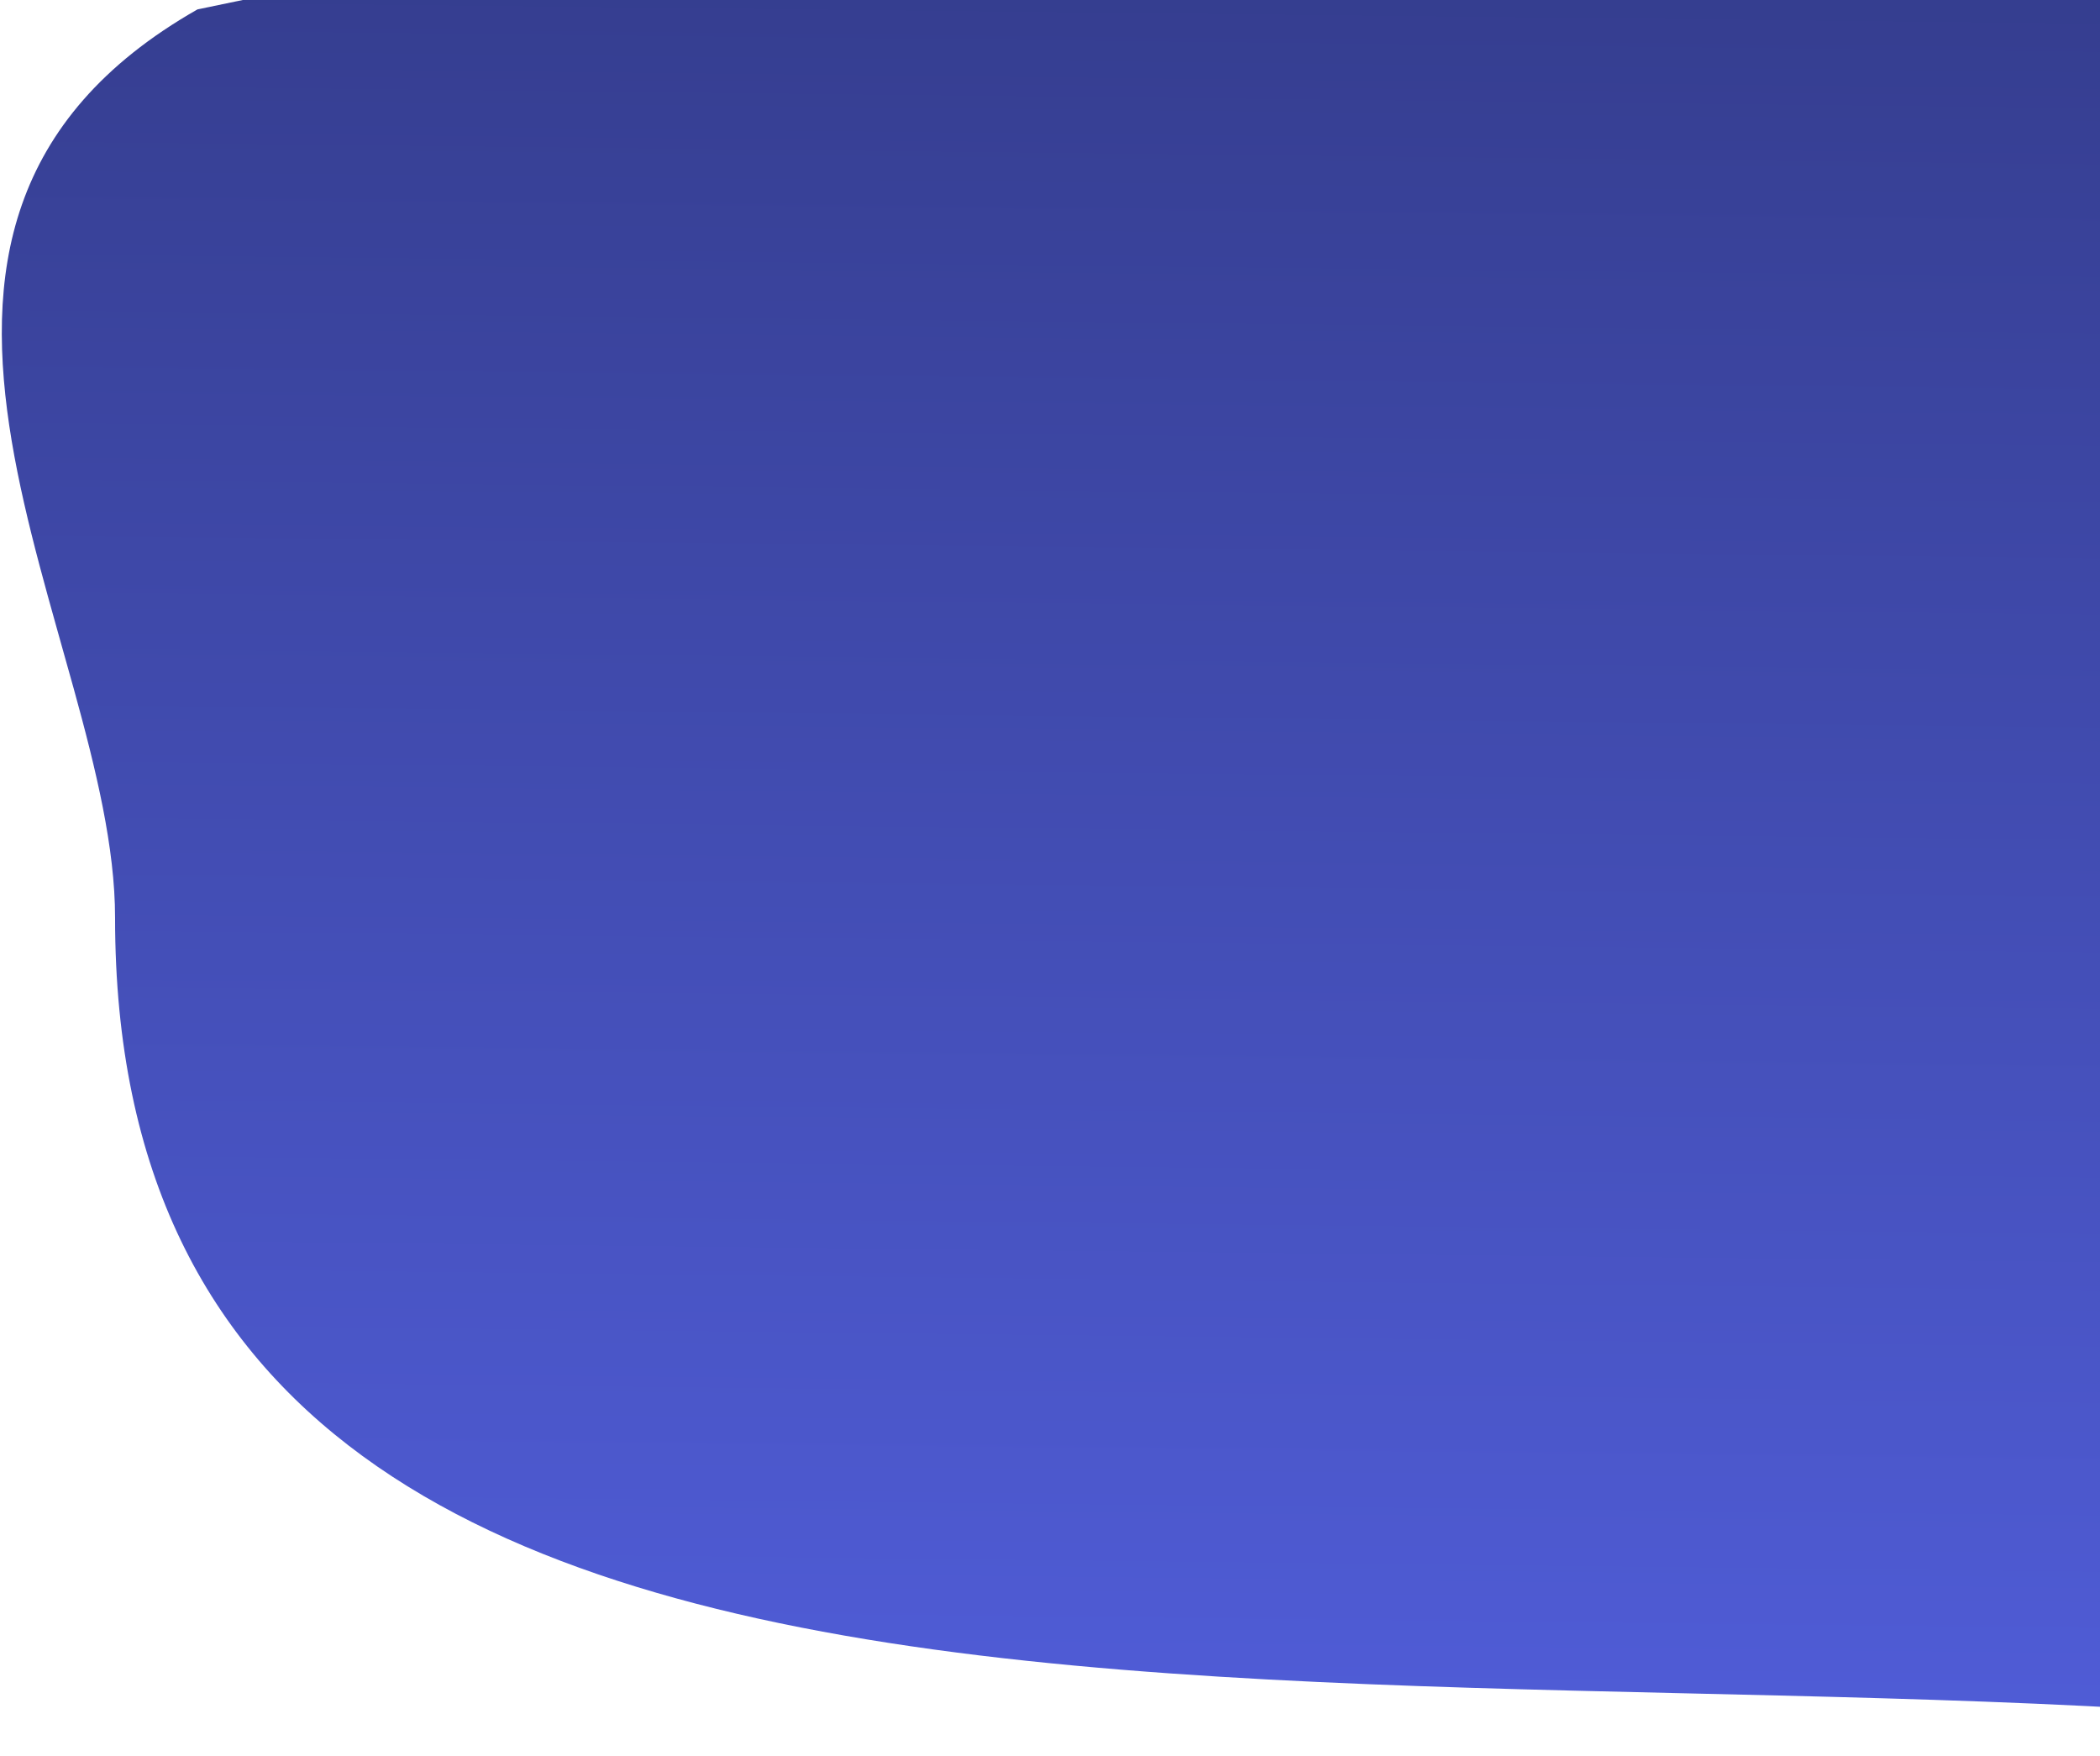 <svg width="670" height="560" viewBox="0 0 670 560" fill="none" xmlns="http://www.w3.org/2000/svg">
<path d="M36.713 292.733C36.713 203.5 -60 73 63 3L621.5 -112.999L852.188 332.578L820.5 560C510.924 504.746 36.712 619.118 36.713 292.733Z" fill="url(#paint0_linear_474_3962)"/>
<defs>
<linearGradient id="paint0_linear_474_3962" x1="445.327" y1="-192.445" x2="436.606" y2="597.559" gradientUnits="userSpaceOnUse">
<stop stop-color="#2C3377"/>
<stop offset="1" stop-color="#525FDD"/>
</linearGradient>
</defs>
</svg>
